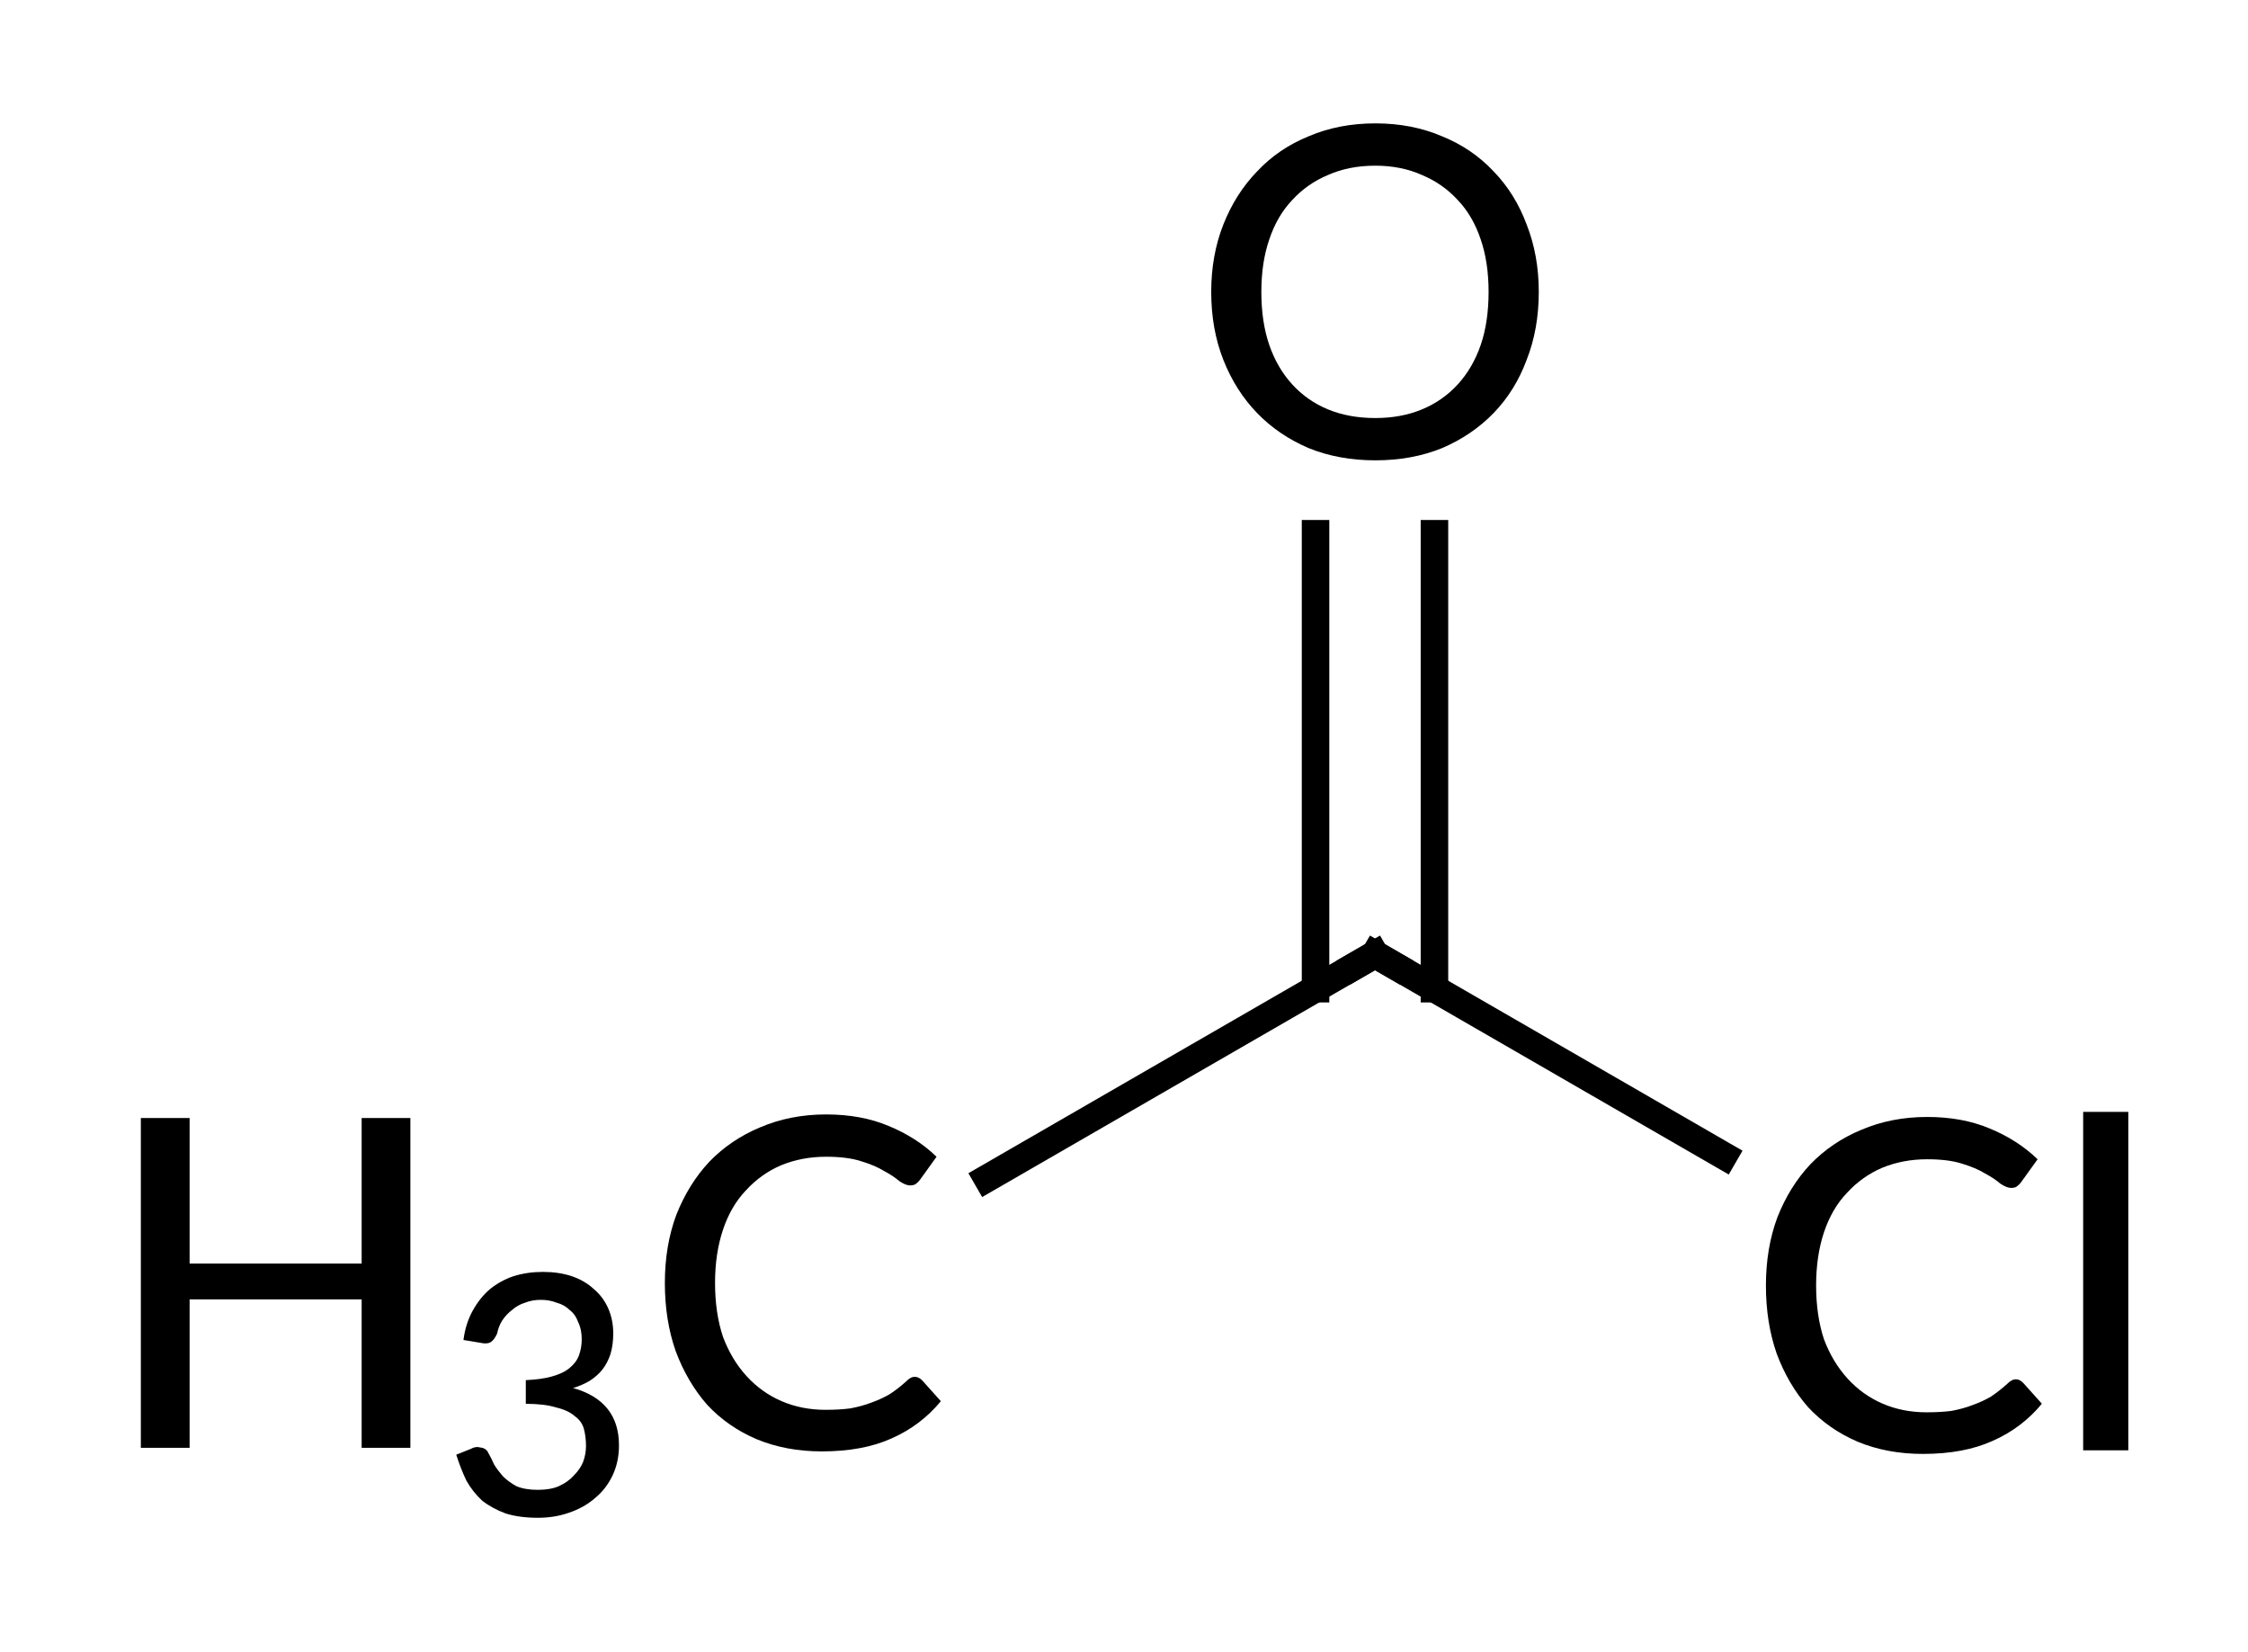 <?xml version="1.0"?>
<!DOCTYPE svg PUBLIC '-//W3C//DTD SVG 1.0//EN'
          'http://www.w3.org/TR/2001/REC-SVG-20010904/DTD/svg10.dtd'>
<svg style="fill-opacity:1; color-rendering:auto; color-interpolation:auto; text-rendering:auto; stroke:black; stroke-linecap:square; stroke-miterlimit:10; shape-rendering:auto; stroke-opacity:1; fill:black; stroke-dasharray:none; font-weight:normal; stroke-width:1; font-family:'Dialog'; font-style:normal; stroke-linejoin:miter; font-size:12px; stroke-dashoffset:0; image-rendering:auto;" xmlns="http://www.w3.org/2000/svg" width="49" viewBox="0 0 49.0 36.0" xmlns:xlink="http://www.w3.org/1999/xlink" height="36"
><!--Generated in ChemDoodle 11.3.0: PD94bWwgdmVyc2lvbj0iMS4wIiBlbmNvZGluZz0iVVRGLTgiIHN0YW5kYWxvbmU9Im5vIj8+DQo8ZCBjZHM9InM6QUNTIERvY3VtZW50IDE5OTYiIGY9InM6aWN4bWwiIGlkPSIxIiBtdj0iczozLjMuMCIgcD0iczpDaGVtRG9vZGxlIiBwYz0iaToxIiBwcj0iaToxIiB2PSJzOjExLjMuMCI+DQogICAgPHAgYjEwPSJiOnRydWUiIGIxMDU9ImI6dHJ1ZSIgYjEwNj0iYjpmYWxzZSIgYjEwNz0iYjpmYWxzZSIgYjEwOT0iYjpmYWxzZSIgYjExMD0iYjpmYWxzZSIgYjExMT0iYjp0cnVlIiBiMTEyPSJiOnRydWUiIGIxMTQ9ImI6dHJ1ZSIgYjExNT0iYjpmYWxzZSIgYjExNj0iYjp0cnVlIiBiMTE4PSJiOnRydWUiIGIxMjE9ImI6dHJ1ZSIgYjEyOT0iYjpmYWxzZSIgYjEzMT0iYjpmYWxzZSIgYjEzMj0iYjpmYWxzZSIgYjEzMz0iYjp0cnVlIiBiMTQ1PSJiOmZhbHNlIiBiMTQ2PSJiOnRydWUiIGIxNDc9ImI6ZmFsc2UiIGIxNTI9ImI6ZmFsc2UiIGIxNTU9ImI6dHJ1ZSIgYjE2Nj0iYjp0cnVlIiBiMTY3PSJiOnRydWUiIGIxNzA9ImI6ZmFsc2UiIGIxNzE9ImI6dHJ1ZSIgYjE3Mz0iYjp0cnVlIiBiMTc5PSJiOnRydWUiIGIyMDE9ImI6ZmFsc2UiIGIyMTY9ImI6dHJ1ZSIgYjIyNj0iYjp0cnVlIiBiMjI3PSJiOmZhbHNlIiBiMjM9ImI6dHJ1ZSIgYjI0PSJiOmZhbHNlIiBiMjQ1PSJiOnRydWUiIGIyNDY9ImI6dHJ1ZSIgYjI0Nz0iYjpmYWxzZSIgYjI0OD0iYjpmYWxzZSIgYjI1NT0iYjpmYWxzZSIgYjI1Nj0iYjp0cnVlIiBiMzU9ImI6ZmFsc2UiIGI0MD0iYjpmYWxzZSIgYjQxPSJiOnRydWUiIGI0Mj0iYjpmYWxzZSIgYjkwPSJiOmZhbHNlIiBiOTM9ImI6dHJ1ZSIgYzEwPSJjOjEyOCwxMjgsMTI4IiBjMTE9ImM6MTI4LDAsMCIgYzEyPSJjOjAsMCwwIiBjMTk9ImM6MCwwLDAiIGMyPSJjOjAsMCwwIiBjMz0iYzowLDAsMCIgYzQ9ImM6MTI4LDEyOCwxMjgiIGM1PSJjOjI1NSwyNTUsMjU1IiBjNj0iYzowLDAsMCIgYzc9ImM6MjU1LDI1NSwyNTUiIGM4PSJjOjAsMCwwIiBjOT0iYzowLDAsMCIgZjE9ImY6MTQuNCIgZjEwPSJmOjguMCIgZjExPSJmOjAuNTIzNTk4OCIgZjEyPSJmOjIuMCIgZjEzPSJmOjIuNSIgZjE0PSJmOjEuMCIgZjE1PSJmOjAuMCIgZjE2PSJmOjMuMCIgZjE3PSJmOjIuMCIgZjE4PSJmOjQuMCIgZjE5PSJmOjAuMTA0NzE5NzYiIGYyPSJmOjAuNiIgZjIxPSJmOjEuNiIgZjIyPSJmOjMuMCIgZjIzPSJmOjAuMCIgZjI0PSJmOjEwLjAiIGYyNT0iZjoxLjAiIGYyOD0iZjoxLjAiIGYyOT0iZjoxLjAiIGYzPSJmOjAuNSIgZjMwPSJmOjAuMyIgZjMxPSJmOjAuMjciIGYzND0iZjo2LjAiIGYzNT0iZjo1LjQ5Nzc4NyIgZjM2PSJmOjAuNyIgZjM3PSJmOjEuMCIgZjM4PSJmOjMuMCIgZjM5PSJmOjEuMiIgZjQ9ImY6NS4wIiBmNDA9ImY6MC4wIiBmNDE9ImY6MS4wIiBmNDI9ImY6MTAuMCIgZjQzPSJmOjEwLjAiIGY0ND0iZjowLjUyMzU5ODgiIGY0NT0iZjo1LjAiIGY0Nj0iZjoxLjAiIGY0Nz0iZjozLjAiIGY0OD0iZjoxLjIiIGY0OT0iZjowLjAiIGY1PSJmOjAuMTgiIGY1MT0iZjoyMC4wIiBmNTI9ImY6NS4wIiBmNTM9ImY6MTUuMCIgZjU0PSJmOjAuMyIgZjU1PSJmOjEuMCIgZjU2PSJmOjAuNSIgZjU3PSJmOjEuMCIgZjU4PSJmOjIuMCIgZjU5PSJmOjQuMCIgZjY9ImY6MS4wNDcxOTc2IiBmNjE9ImY6Mi4wIiBmNjI9ImY6MTAuMCIgZjYzPSJmOjEuMCIgZjY1PSJmOjUuMCIgZjY2PSJmOjQuMCIgZjY3PSJmOjIwLjAiIGY2OD0iZjowLjQiIGY2OT0iZjozLjAiIGY3PSJmOjEuNSIgZjcwPSJmOjEyLjAiIGY3MT0iZjoxMC4wIiBmOT0iZjowLjciIGkxNT0iaToyIiBpMTY9Imk6MCIgaTE3PSJpOjAiIGkyPSJpOjE4MDAiIGkyMj0iaToyIiBpMjY9Imk6MSIgaTM9Imk6MTgwMCIgaTMzPSJpOjAiIGkzNz0iaTowIiBpND0iaTozNiIgaTQwPSJpOjEiIGk0Mz0iaToxIiBpNT0iaTozNiIgaTY9Imk6MzYiIGk3PSJpOjM2IiBpZD0iMiIgczIwPSJzOkJhc2ljIiBzMjI9InM6QW5nc3Ryb20iIHQxPSJ0OkxhdG8gTWVkaXVtLDAsMTAiIHQyPSJ0OkxhdG8gTWVkaXVtLDAsMTIiLz4NCiAgICA8YW4gYT0iczpudWxsIiBjaT0iczpudWxsIiBjbj0iczpudWxsIiBjcz0iczpudWxsIiBkPSJzOm51bGwiIGlkPSIzIiBrPSJzOm51bGwiIHQ9InM6bnVsbCIvPg0KICAgIDxjdCBpZD0iNCIvPg0KICAgIDxmdCBpZD0iNSI+DQogICAgICAgIDxfZiB2YWx1ZT0iTGF0byBNZWRpdW0iLz4NCiAgICA8L2Z0Pg0KICAgIDxhIGF0Mj0iYjpmYWxzZSIgYXQzPSJkOjAuMCIgYXQ0PSJpOjAiIGIxNDc9ImI6dHJ1ZSIgY28xPSJiOmZhbHNlIiBpMTY9Imk6MiIgaWQ9IjYiIGw9InM6QyIgcD0icDM6MzU4LjUsNjguMCwwLjAiLz4NCiAgICA8YSBhdDI9ImI6ZmFsc2UiIGF0Mz0iZDowLjAiIGF0ND0iaTowIiBjbzE9ImI6ZmFsc2UiIGlkPSI3IiBsPSJzOkMiIHA9InAzOjM3MC45NzA3Niw2MC44MDAwMDMsMC4wIi8+DQogICAgPGEgYXQyPSJiOmZhbHNlIiBhdDM9ImQ6MC4wIiBhdDQ9Imk6MCIgY28xPSJiOmZhbHNlIiBpZD0iOCIgbD0iczpPIiBwPSJwMzozNzAuOTcwNzYsNDYuNDAwMDEsMC4wIi8+DQogICAgPGEgYXQyPSJiOmZhbHNlIiBhdDM9ImQ6MC4wIiBhdDQ9Imk6MCIgY28xPSJiOmZhbHNlIiBpZD0iOSIgbD0iczpDbCIgcD0icDM6MzgzLjQ0MTUzLDY4LjAsMC4wIi8+DQogICAgPGIgYTE9Imk6NiIgYTI9Imk6NyIgYm8yPSJiOmZhbHNlIiBibzM9Imk6MiIgY28xPSJiOmZhbHNlIiBpZD0iMTAiIHQ9InM6U2luZ2xlIiB6bz0iczowIi8+DQogICAgPGIgYTE9Imk6NyIgYTI9Imk6OCIgYm8yPSJiOmZhbHNlIiBibzM9Imk6MiIgY28xPSJiOmZhbHNlIiBpZD0iMTEiIHQ9InM6RG91YmxlIiB6bz0iczoyIi8+DQogICAgPGIgYTE9Imk6NyIgYTI9Imk6OSIgYm8yPSJiOmZhbHNlIiBibzM9Imk6MiIgY28xPSJiOmZhbHNlIiBpZD0iMTIiIHQ9InM6U2luZ2xlIiB6bz0iczoxIi8+DQo8L2Q+DQo=--><defs id="genericDefs"
  /><g
  ><g transform="translate(-341,-40)" style="stroke-linecap:butt; text-rendering:geometricPrecision; color-rendering:optimizeQuality; image-rendering:optimizeQuality; color-interpolation:linearRGB; stroke-width:0.6;"
    ><line y2="60.8" style="fill:none;" x1="362.518" x2="370.971" y1="65.68"
      /><line y2="65.189" style="fill:none;" x1="370.971" x2="378.572" y1="60.8"
      /><line y2="51.633" style="fill:none;" x1="372.267" x2="372.267" y1="61.548"
      /><line y2="51.633" style="fill:none;" x1="369.675" x2="369.675" y1="61.548"
    /></g
    ><g transform="translate(-341,-40)" style="font-size:10px; text-rendering:geometricPrecision; color-rendering:optimizeQuality; image-rendering:optimizeQuality; font-family:'Lato Medium'; color-interpolation:linearRGB;"
    ><path style="stroke:none;" d="M360.945 70.008 Q361.023 70.008 361.102 70.086 L361.508 70.539 Q361.07 71.07 360.43 71.352 Q359.805 71.633 358.914 71.633 Q358.133 71.633 357.492 71.367 Q356.867 71.102 356.414 70.617 Q355.977 70.117 355.727 69.445 Q355.492 68.773 355.492 67.961 Q355.492 67.148 355.742 66.477 Q356.008 65.805 356.461 65.32 Q356.93 64.836 357.57 64.57 Q358.227 64.289 359.008 64.289 Q359.773 64.289 360.367 64.539 Q360.977 64.789 361.414 65.211 L361.055 65.711 Q361.023 65.758 360.961 65.805 Q360.914 65.836 360.836 65.836 Q360.742 65.836 360.602 65.742 Q360.477 65.633 360.273 65.523 Q360.07 65.398 359.758 65.305 Q359.461 65.211 359.008 65.211 Q358.477 65.211 358.023 65.398 Q357.586 65.586 357.258 65.945 Q356.93 66.289 356.758 66.805 Q356.586 67.32 356.586 67.961 Q356.586 68.617 356.758 69.133 Q356.945 69.633 357.273 69.992 Q357.602 70.352 358.039 70.539 Q358.477 70.727 358.992 70.727 Q359.305 70.727 359.539 70.695 Q359.789 70.648 359.992 70.57 Q360.211 70.492 360.398 70.383 Q360.586 70.258 360.758 70.102 Q360.805 70.055 360.836 70.039 Q360.883 70.008 360.945 70.008 Z"
      /><path style="stroke:none;" d="M349.945 64.367 L349.945 71.555 L348.883 71.555 L348.883 68.32 L345.133 68.32 L345.133 71.555 L344.07 71.555 L344.07 64.367 L345.133 64.367 L345.133 67.539 L348.883 67.539 L348.883 64.367 L349.945 64.367 Z"
      /><path style="stroke:none;" d="M351.102 69.205 Q351.148 68.846 351.305 68.564 Q351.461 68.283 351.68 68.096 Q351.914 67.908 352.195 67.814 Q352.492 67.721 352.836 67.721 Q353.18 67.721 353.461 67.814 Q353.742 67.908 353.945 68.096 Q354.148 68.267 354.258 68.517 Q354.367 68.767 354.367 69.064 Q354.367 69.314 354.305 69.517 Q354.242 69.705 354.133 69.846 Q354.023 69.986 353.852 70.096 Q353.695 70.189 353.492 70.252 Q353.992 70.392 354.242 70.705 Q354.492 71.017 354.492 71.502 Q354.492 71.861 354.352 72.158 Q354.211 72.455 353.961 72.658 Q353.727 72.861 353.398 72.971 Q353.086 73.08 352.727 73.08 Q352.32 73.08 352.023 72.986 Q351.727 72.877 351.508 72.705 Q351.305 72.517 351.164 72.267 Q351.039 72.002 350.945 71.705 L351.258 71.58 Q351.367 71.517 351.477 71.549 Q351.602 71.564 351.648 71.674 Q351.711 71.783 351.773 71.924 Q351.852 72.049 351.961 72.174 Q352.086 72.299 352.258 72.392 Q352.445 72.471 352.727 72.471 Q352.992 72.471 353.18 72.392 Q353.383 72.299 353.508 72.158 Q353.648 72.017 353.711 71.861 Q353.773 71.689 353.773 71.517 Q353.773 71.314 353.727 71.142 Q353.68 70.971 353.523 70.861 Q353.383 70.736 353.117 70.674 Q352.867 70.596 352.461 70.596 L352.461 70.08 Q352.805 70.064 353.023 70.002 Q353.258 69.939 353.398 69.83 Q353.555 69.705 353.617 69.549 Q353.68 69.377 353.68 69.189 Q353.68 68.971 353.602 68.814 Q353.539 68.642 353.414 68.549 Q353.305 68.439 353.133 68.392 Q352.977 68.33 352.789 68.33 Q352.602 68.33 352.445 68.392 Q352.289 68.439 352.164 68.549 Q352.039 68.642 351.945 68.783 Q351.867 68.908 351.836 69.064 Q351.773 69.205 351.695 69.252 Q351.617 69.299 351.477 69.267 L351.102 69.205 Z"
    /></g
    ><g transform="translate(-341,-40)" style="stroke-linecap:butt; font-size:7.3px; text-rendering:geometricPrecision; image-rendering:optimizeQuality; color-rendering:optimizeQuality; font-family:'Lato Medium'; color-interpolation:linearRGB; stroke-width:0.6; stroke-miterlimit:5;"
    ><path style="fill:none;" d="M371.404 61.05 L370.971 60.8 L370.538 61.05"
      /><path style="stroke:none;" d="M384.945 70.062 Q385.023 70.062 385.101 70.141 L385.507 70.594 Q385.07 71.125 384.429 71.406 Q383.804 71.688 382.914 71.688 Q382.132 71.688 381.492 71.422 Q380.867 71.156 380.414 70.672 Q379.976 70.172 379.726 69.5 Q379.492 68.828 379.492 68.016 Q379.492 67.203 379.742 66.531 Q380.007 65.859 380.461 65.375 Q380.929 64.891 381.57 64.625 Q382.226 64.344 383.007 64.344 Q383.773 64.344 384.367 64.594 Q384.976 64.844 385.414 65.266 L385.054 65.766 Q385.023 65.812 384.961 65.859 Q384.914 65.891 384.836 65.891 Q384.742 65.891 384.601 65.797 Q384.476 65.688 384.273 65.578 Q384.07 65.453 383.757 65.359 Q383.461 65.266 383.007 65.266 Q382.476 65.266 382.023 65.453 Q381.586 65.641 381.257 66 Q380.929 66.344 380.757 66.859 Q380.586 67.375 380.586 68.016 Q380.586 68.672 380.757 69.188 Q380.945 69.688 381.273 70.047 Q381.601 70.406 382.039 70.594 Q382.476 70.781 382.992 70.781 Q383.304 70.781 383.539 70.75 Q383.789 70.703 383.992 70.625 Q384.211 70.547 384.398 70.438 Q384.586 70.312 384.757 70.156 Q384.804 70.109 384.836 70.094 Q384.882 70.062 384.945 70.062 ZM387.391 64.234 L387.391 71.609 L386.407 71.609 L386.407 64.234 L387.391 64.234 Z"
      /><path style="stroke:none;" d="M374.541 46.361 Q374.541 47.173 374.276 47.845 Q374.026 48.517 373.557 49.002 Q373.088 49.486 372.432 49.767 Q371.776 50.033 370.979 50.033 Q370.182 50.033 369.526 49.767 Q368.869 49.486 368.401 49.002 Q367.932 48.517 367.666 47.845 Q367.401 47.173 367.401 46.361 Q367.401 45.564 367.666 44.892 Q367.932 44.22 368.401 43.736 Q368.869 43.236 369.526 42.97 Q370.182 42.689 370.979 42.689 Q371.776 42.689 372.432 42.97 Q373.088 43.236 373.557 43.736 Q374.026 44.22 374.276 44.892 Q374.541 45.564 374.541 46.361 ZM373.447 46.361 Q373.447 45.72 373.276 45.22 Q373.104 44.705 372.776 44.361 Q372.447 44.002 371.994 43.814 Q371.541 43.611 370.979 43.611 Q370.401 43.611 369.947 43.814 Q369.494 44.002 369.166 44.361 Q368.838 44.705 368.666 45.22 Q368.494 45.72 368.494 46.361 Q368.494 47.017 368.666 47.517 Q368.838 48.017 369.166 48.377 Q369.494 48.736 369.947 48.923 Q370.401 49.111 370.979 49.111 Q371.541 49.111 371.994 48.923 Q372.447 48.736 372.776 48.377 Q373.104 48.017 373.276 47.517 Q373.447 47.017 373.447 46.361 Z"
    /></g
  ></g
></svg
>
